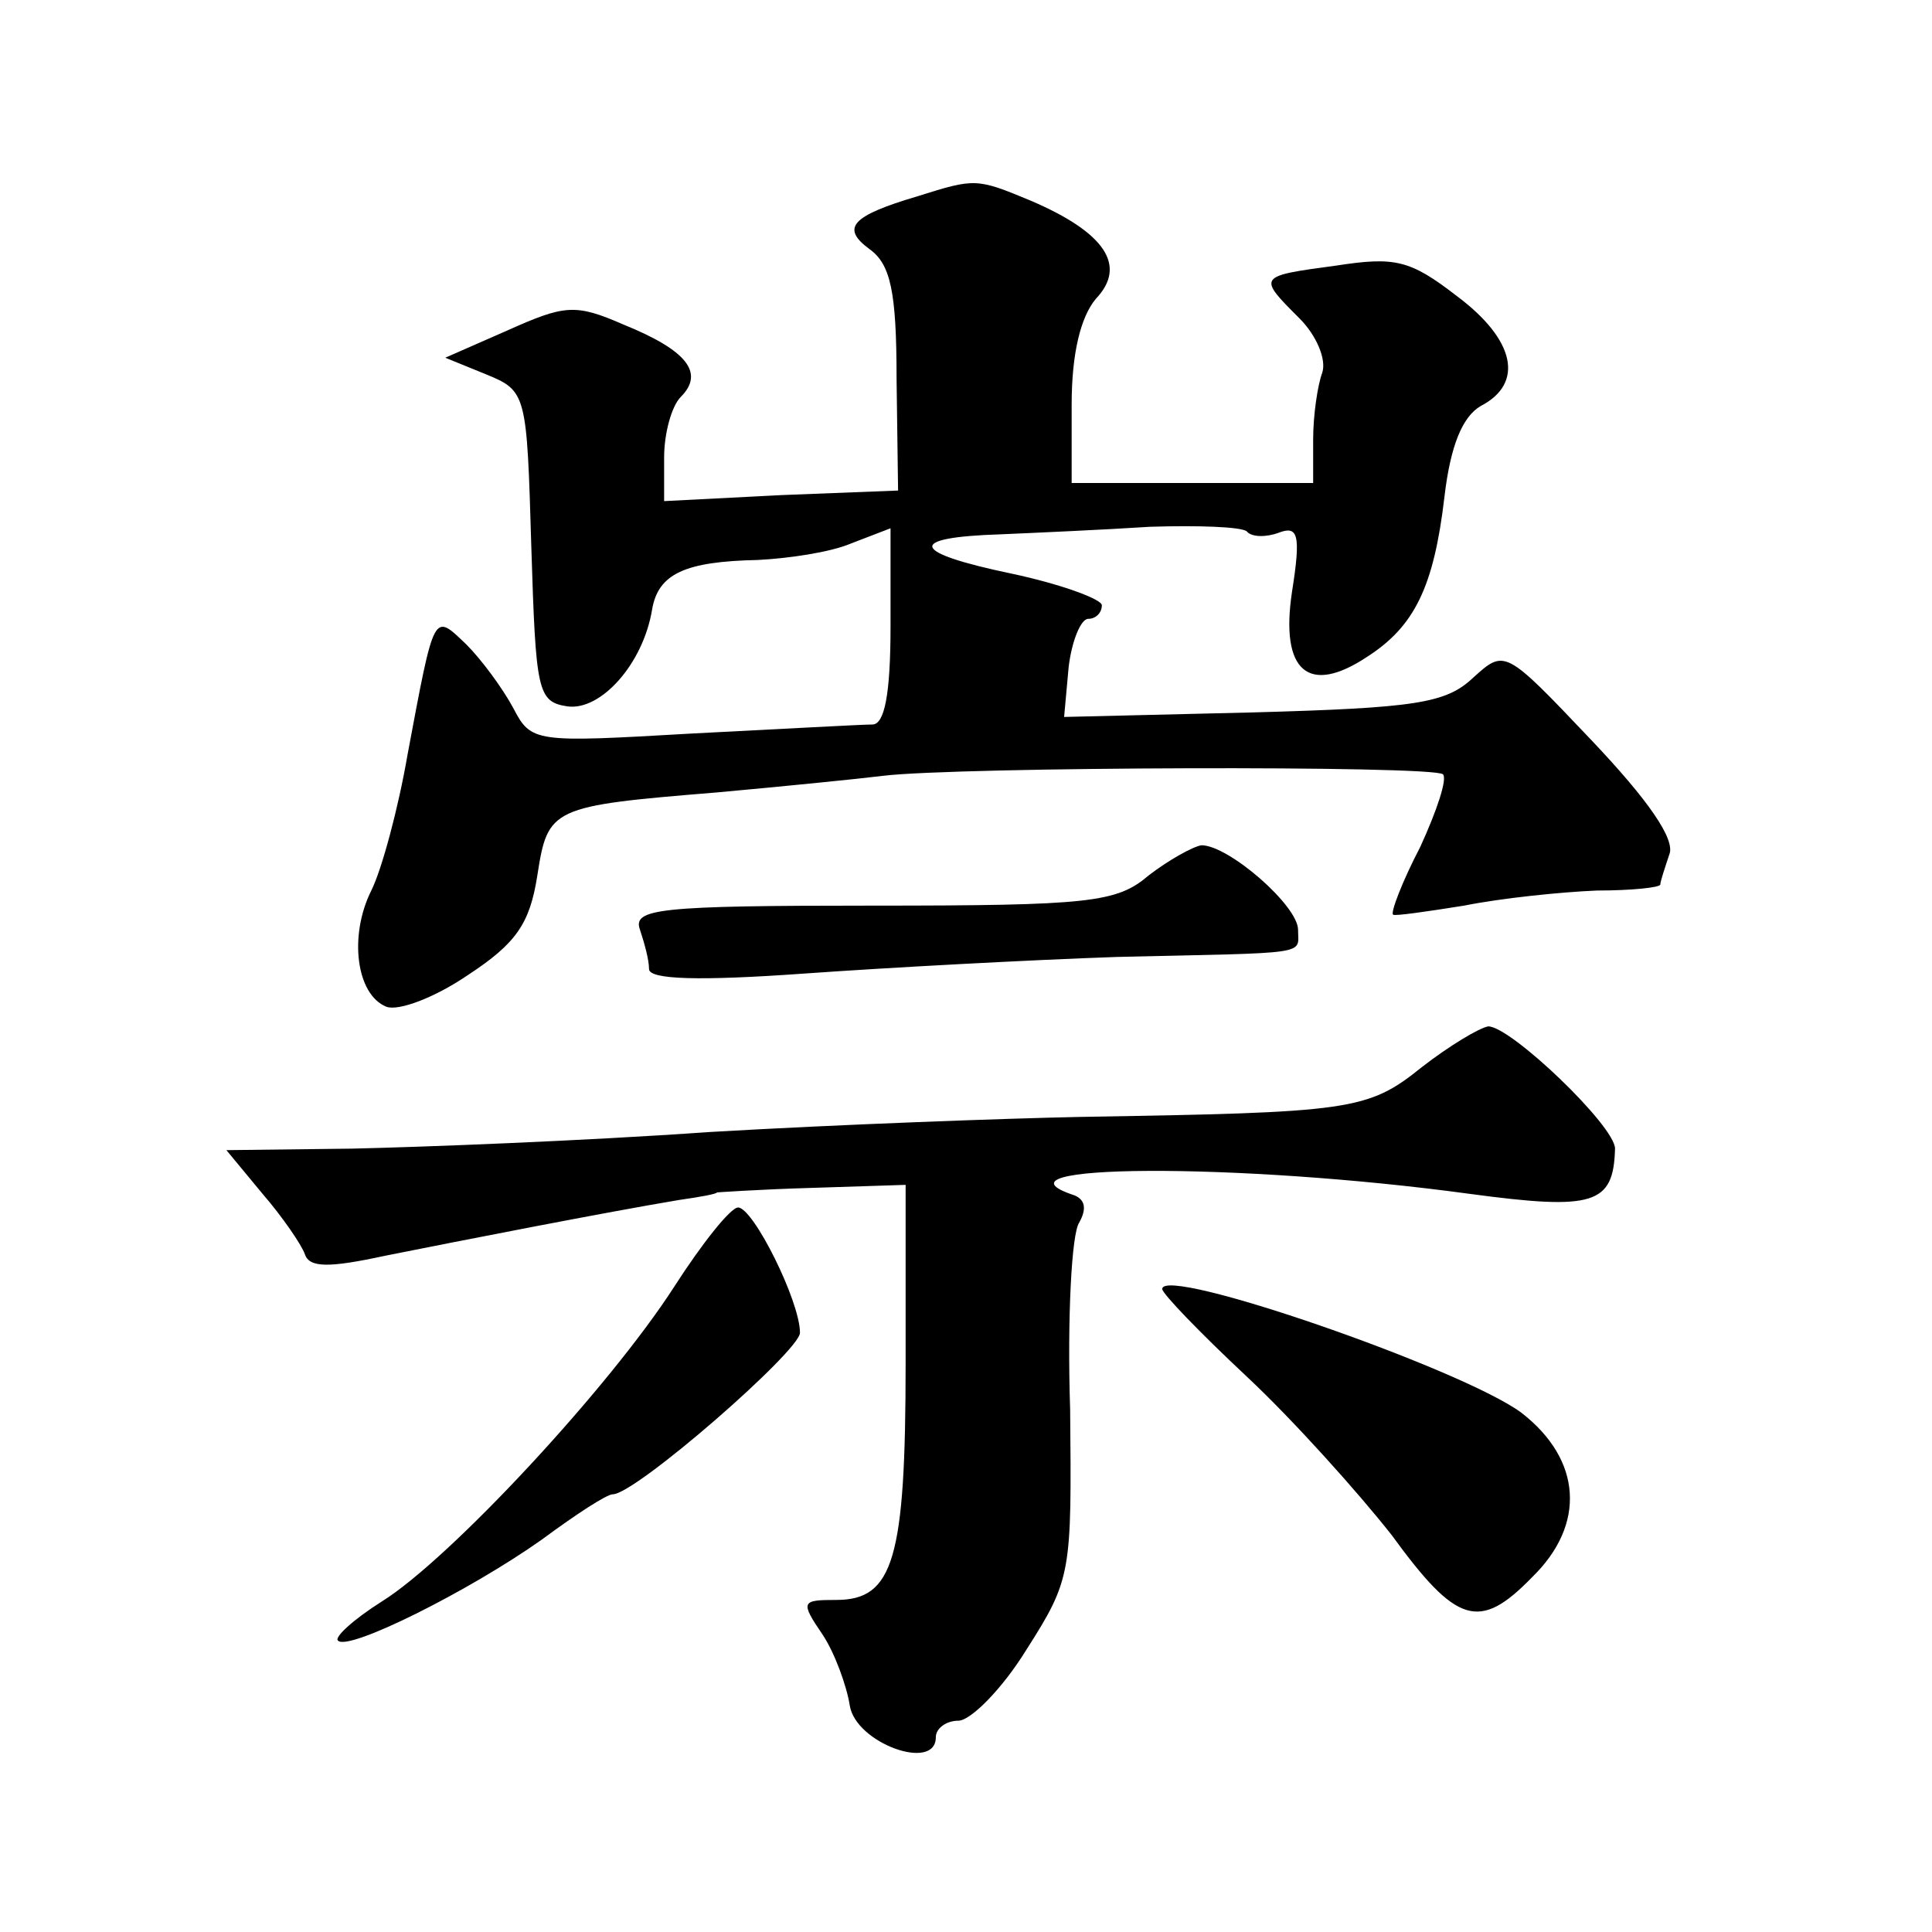 <?xml version="1.0" standalone="no"?>
<!DOCTYPE svg PUBLIC "-//W3C//DTD SVG 20010904//EN"
 "http://www.w3.org/TR/2001/REC-SVG-20010904/DTD/svg10.dtd">
<svg version="1.0" xmlns="http://www.w3.org/2000/svg"
 width="128pt" height="128pt" viewBox="0 0 128 128"
 preserveAspectRatio="xMidYMid meet">
<g transform="translate(0,128) scale(0.1,-0.1)"
fill="#0" stroke="none">
<path d="M608 1150 c-44 -13 -51 -21 -32 -35 14 -10 18 -28 18 -86 l1 -74 -77 -3
-78 -4 0 29 c0 16 5 34 11 40 16 16 4 31 -38 48 -32 14 -39 13 -77 -4 l-41 -18
27 -11 c27 -11 27 -13 30 -114 3 -96 4 -103 24 -106 22 -3 50 28 56 64 4 24 22
32 70 33 20 1 48 5 62 11 l26 10 0 -65 c0 -45 -4 -65 -12 -65 -7 0 -61 -3 -120
-6 -104 -6 -106 -6 -118 17 -7 13 -21 32 -31 42 -22 21 -21 23 -39 -73 -6 -35 -17
-76 -24 -90 -15 -30 -10 -69 10 -77 8 -3 32 6 54 21 32 21 41 34 46 66 7 45 9 46
119 55 44 4 94 9 110 11 49 6 365 7 371 1 3 -3 -4 -24 -15 -48 -12 -23 -20 -44
-18 -45 1 -1 22 2 47 6 25 5 64 9 88 10 23 0 42 2 42 4 0 2 3 11 6 20 4 10 -14
36 -52 76 -57 60 -57 60 -78 41 -18 -17 -38 -20 -146 -23 l-125 -3 3 33 c2 17 8
32 13 32 5 0 9 4 9 9 0 4 -27 14 -60 21 -67 14 -70 24 -7 26 23 1 68 3 99 5 32
1 60 0 64 -3 3 -4 13 -4 21 -1 13 5 15 -1 9 -39 -8 -53 11 -69 50 -43 31 20 44
46 51 106 4 34 12 53 24 60 29 15 23 44 -16 73 -31 24 -41 26 -80 20 -52 -7 -52
-7 -24 -35 11 -11 18 -27 15 -36 -3 -8 -6 -28 -6 -44 l0 -29 -80 0 -80 0 0 52 c0
34 6 58 16 70 21 22 6 44 -43 65 -36 15 -37 15 -75 3z M761 700 c-21 -18 -39 -20
-183 -20 -142 0 -159 -2 -154 -16 3 -9 6 -20 6 -26 0 -7 33 -8 103 -3 56 4 149
9 207 11 130 3 120 1 120 18 0 16 -46 56 -64 56 -6 -1 -22 -10 -35 -20z M942 573
c-36 -29 -47 -30 -227 -33 -49 -1 -160 -5 -245 -10 -85 -6 -192 -10 -237 -11 l-83
-1 24 -29 c13 -15 26 -34 28 -40 3 -9 16 -9 53 -1 50 10 147 29 195 37 14 2 25
4 25 5 0 0 28 2 63 3 l62 2 0 -118 c0 -130 -8 -157 -46 -157 -23 0 -24 -1 -9 -23
8 -12 16 -34 18 -47 4 -25 57 -44 57 -21 0 6 7 11 15 11 8 0 29 21 45 47 30 47
30 51 29 159 -2 61 1 117 6 124 5 9 4 15 -3 18 -64 21 108 22 262 1 82 -11 95 -7
96 30 0 15 -69 81 -84 81 -6 -1 -26 -13 -44 -27z M447 428 c-43 -67 -149 -181 -194
-209 -19 -12 -32 -24 -29 -26 7 -7 87 33 135 67 23 17 43 30 47 30 15 0 124 95
124 107 0 21 -31 83 -41 83 -5 0 -24 -24 -42 -52z M770 426 c0 -3 25 -29 56 -58
31 -29 74 -77 96 -105 43 -59 58 -64 93 -28 36 35 33 78 -7 109 -39 29 -238 98
-238 82z"/>
</g>
</svg>
